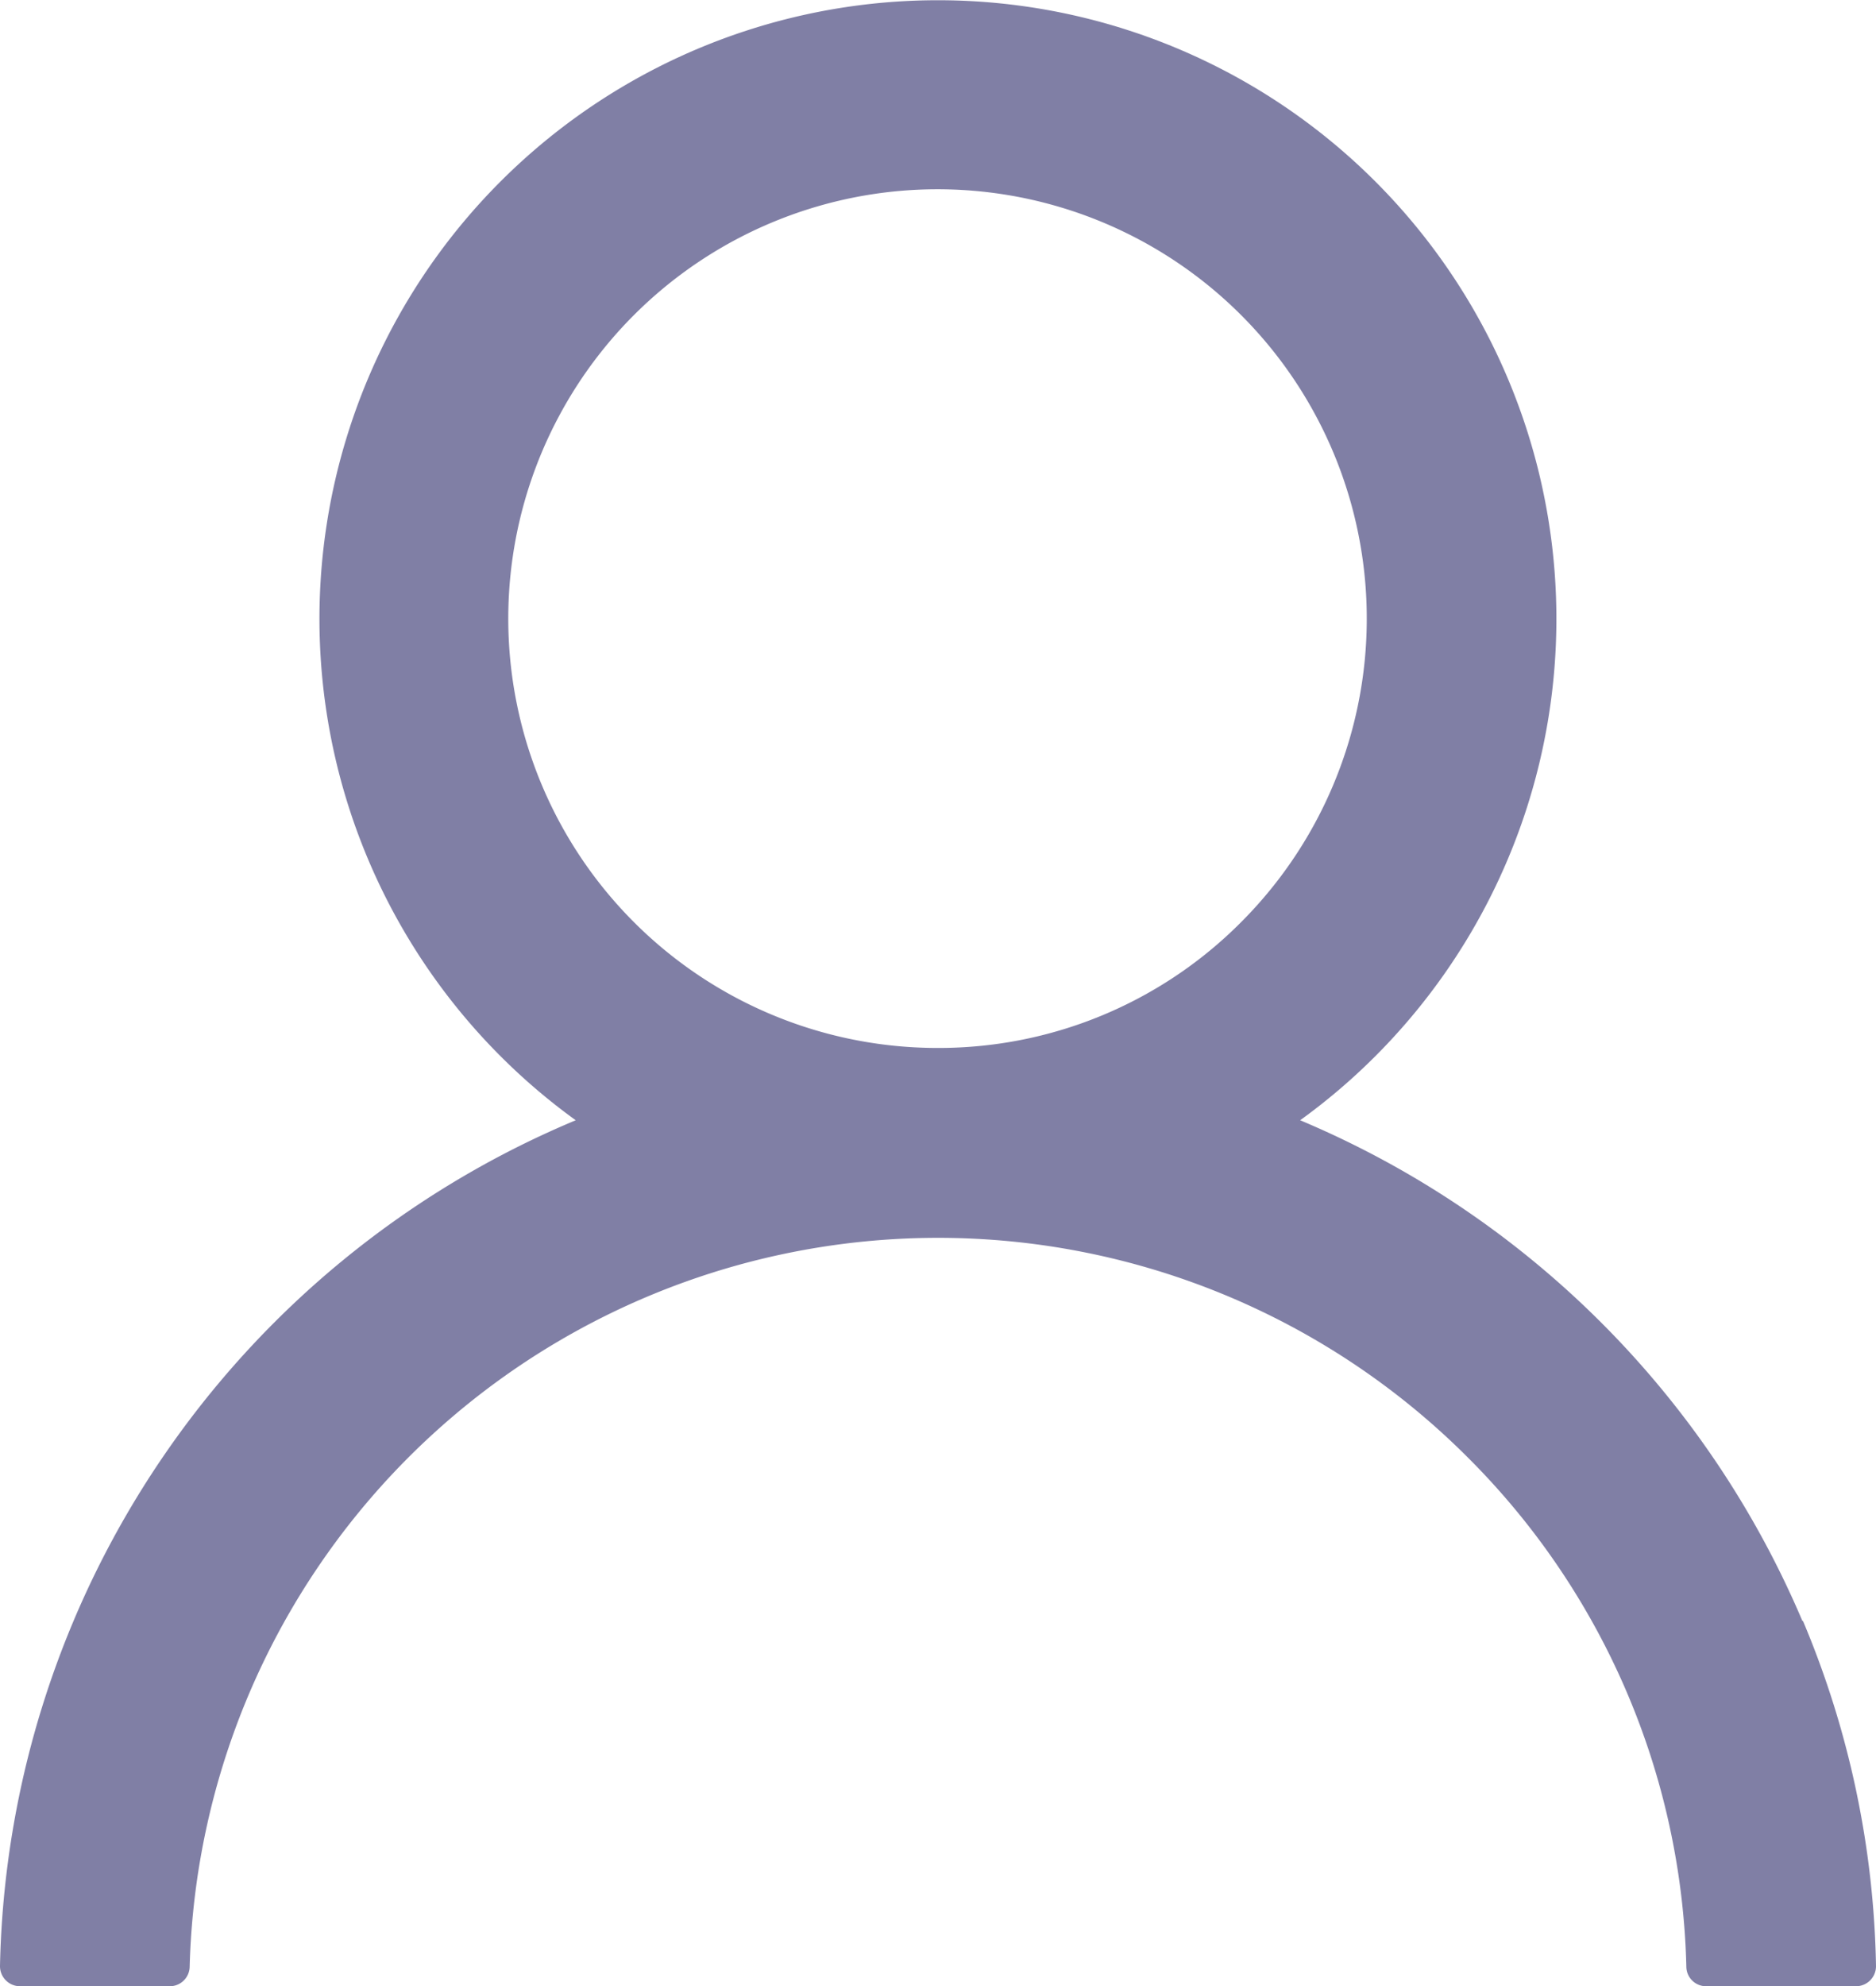 <?xml version="1.0" encoding="UTF-8"?>
<svg xmlns="http://www.w3.org/2000/svg" width="12.849" height="13.601" viewBox="0 0 12.849 13.601">
  <defs>
    <style>.a{fill:#03014c;opacity:0.5;}</style>
  </defs>
  <path class="a" d="M12.345,11.1A6.453,6.453,0,0,0,8.926,7.68l-.021-.009a4.236,4.236,0,1,0-4.962,0l-.021.009A6.422,6.422,0,0,0,0,13.461a.137.137,0,0,0,.137.14H1.162a.136.136,0,0,0,.137-.133A5.128,5.128,0,0,1,10.05,9.977a5.094,5.094,0,0,1,1.5,3.491.135.135,0,0,0,.137.133h1.025a.137.137,0,0,0,.137-.14,6.367,6.367,0,0,0-.5-2.361ZM6.425,7.176A2.94,2.94,0,1,1,8.5,6.315,2.92,2.92,0,0,1,6.425,7.176Z"></path>
</svg>
